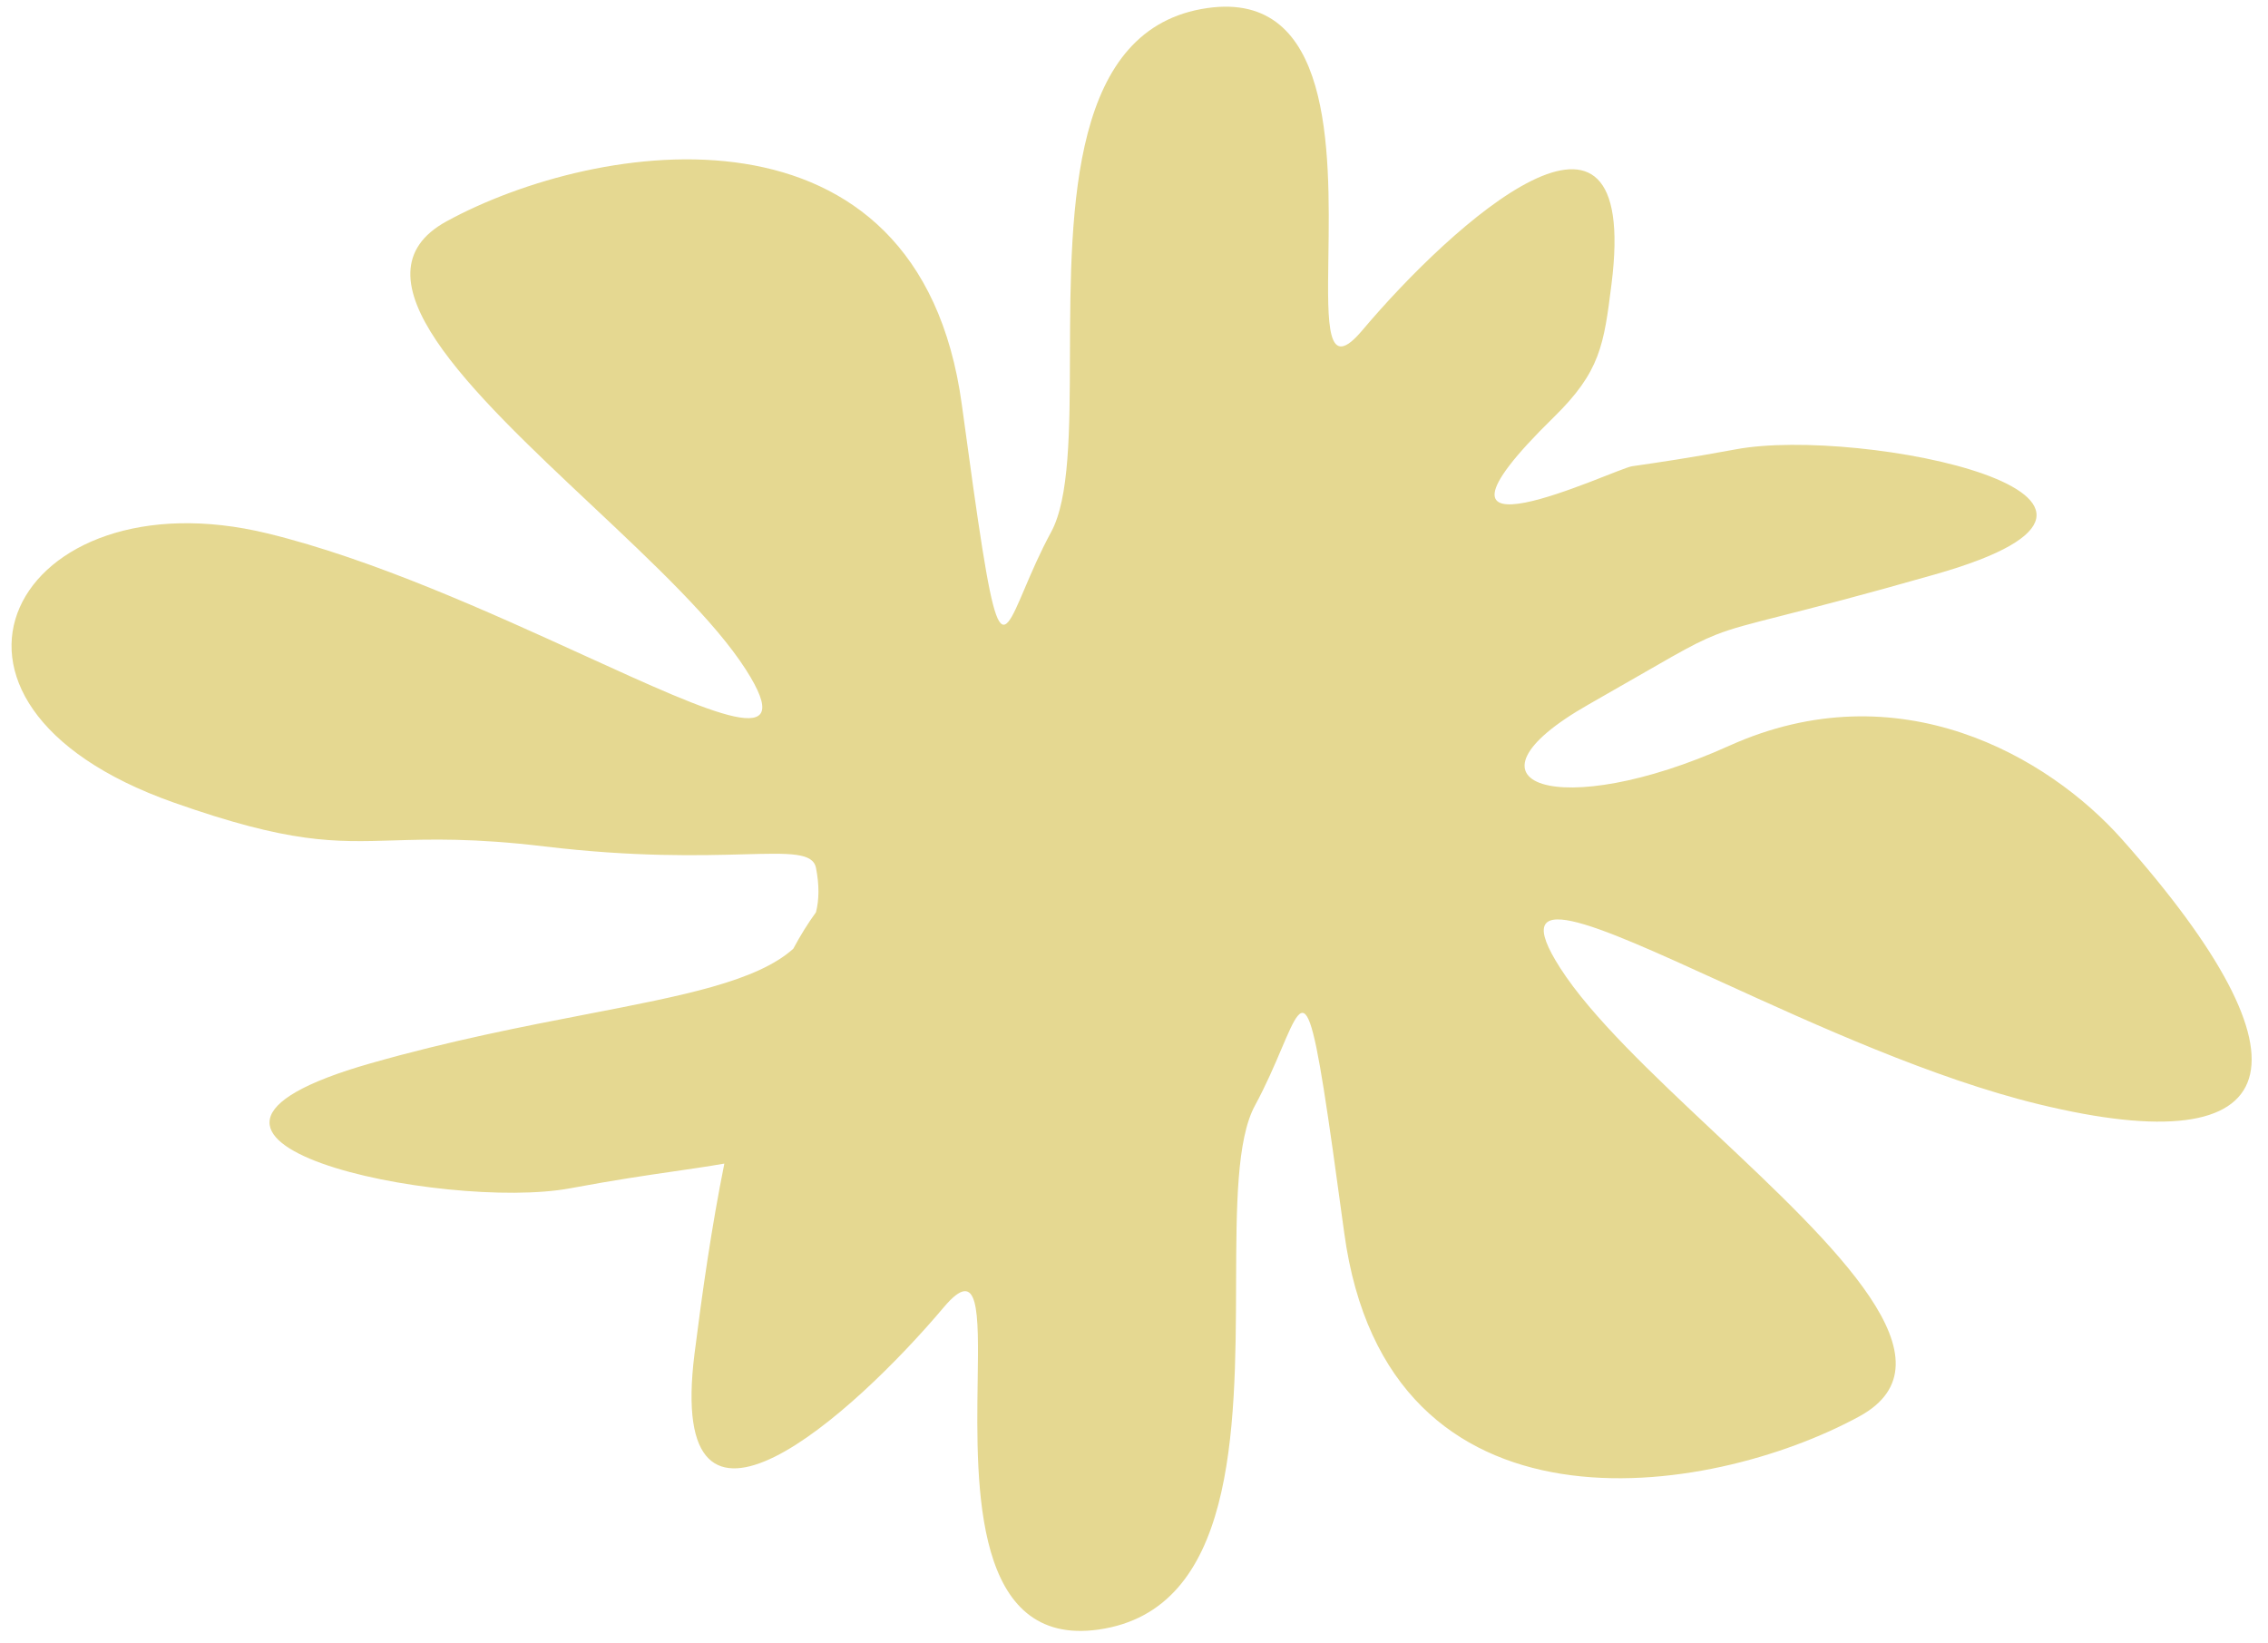 <svg xmlns="http://www.w3.org/2000/svg" width="127" height="92" viewBox="0 0 127 92" fill="none"><path d="M41.648 47.837C44.254 47.767 45.525 47.733 45.694 48.604C45.879 49.556 45.873 50.373 45.691 51.083C45.24 51.702 44.817 52.385 44.421 53.124C42.389 54.948 38.278 55.743 32.877 56.787C29.319 57.475 25.201 58.271 20.749 59.541C5.584 63.867 24.942 67.833 31.919 66.539C34.522 66.056 36.236 65.808 37.746 65.589C38.708 65.45 39.588 65.323 40.561 65.155C39.846 68.696 39.323 72.376 38.892 75.791C37.267 88.691 47.811 79.176 52.846 73.202C54.84 70.837 54.802 73.429 54.746 77.322C54.661 83.264 54.532 92.238 61.514 91.247C69.159 90.162 69.191 80.124 69.217 71.832C69.231 67.589 69.243 63.802 70.273 61.905C70.895 60.759 71.372 59.639 71.756 58.735C73.252 55.221 73.361 54.965 75.273 69.04C77.677 86.736 95.712 83.893 104.116 79.31C109.686 76.272 102.792 69.791 95.998 63.405C92.542 60.156 89.113 56.932 87.363 54.198C84.351 49.491 89.114 51.664 96.397 54.987C101.658 57.387 108.234 60.388 114.145 61.827C128.235 65.26 129.931 59.502 118.83 47.002C114.7 42.351 106.318 37.481 96.823 41.762C87.329 46.044 81.059 43.932 88.964 39.441C93.316 36.969 94.647 36.106 96.098 35.537C97.921 34.82 99.936 34.566 108.382 32.156C123.548 27.83 104.19 23.863 97.213 25.158C94.61 25.641 92.895 25.889 91.386 26.108C90.423 26.247 77.867 32.304 87.003 23.364C89.615 20.808 89.809 19.321 90.239 15.906C91.865 3.006 81.321 12.521 76.285 18.495C74.292 20.86 74.329 18.268 74.385 14.375C74.471 8.433 74.6 -0.541 67.618 0.45C59.973 1.535 59.941 11.572 59.914 19.865C59.901 24.108 59.889 27.895 58.859 29.792C58.236 30.938 57.76 32.058 57.375 32.962C55.88 36.475 55.771 36.731 53.859 22.657C51.455 4.961 33.42 7.804 25.016 12.387C19.446 15.425 26.34 21.906 33.134 28.292C36.589 31.541 40.019 34.765 41.768 37.498C44.781 42.206 40.018 40.033 32.735 36.71C27.474 34.31 20.897 31.309 14.987 29.87C0.896 26.437 -6.195 39.322 9.745 44.944C16.245 47.237 18.696 47.162 22.044 47.059C24.12 46.996 26.541 46.922 30.487 47.395C35.53 48 39.185 47.902 41.648 47.837Z" fill="#E5D891"></path></svg>